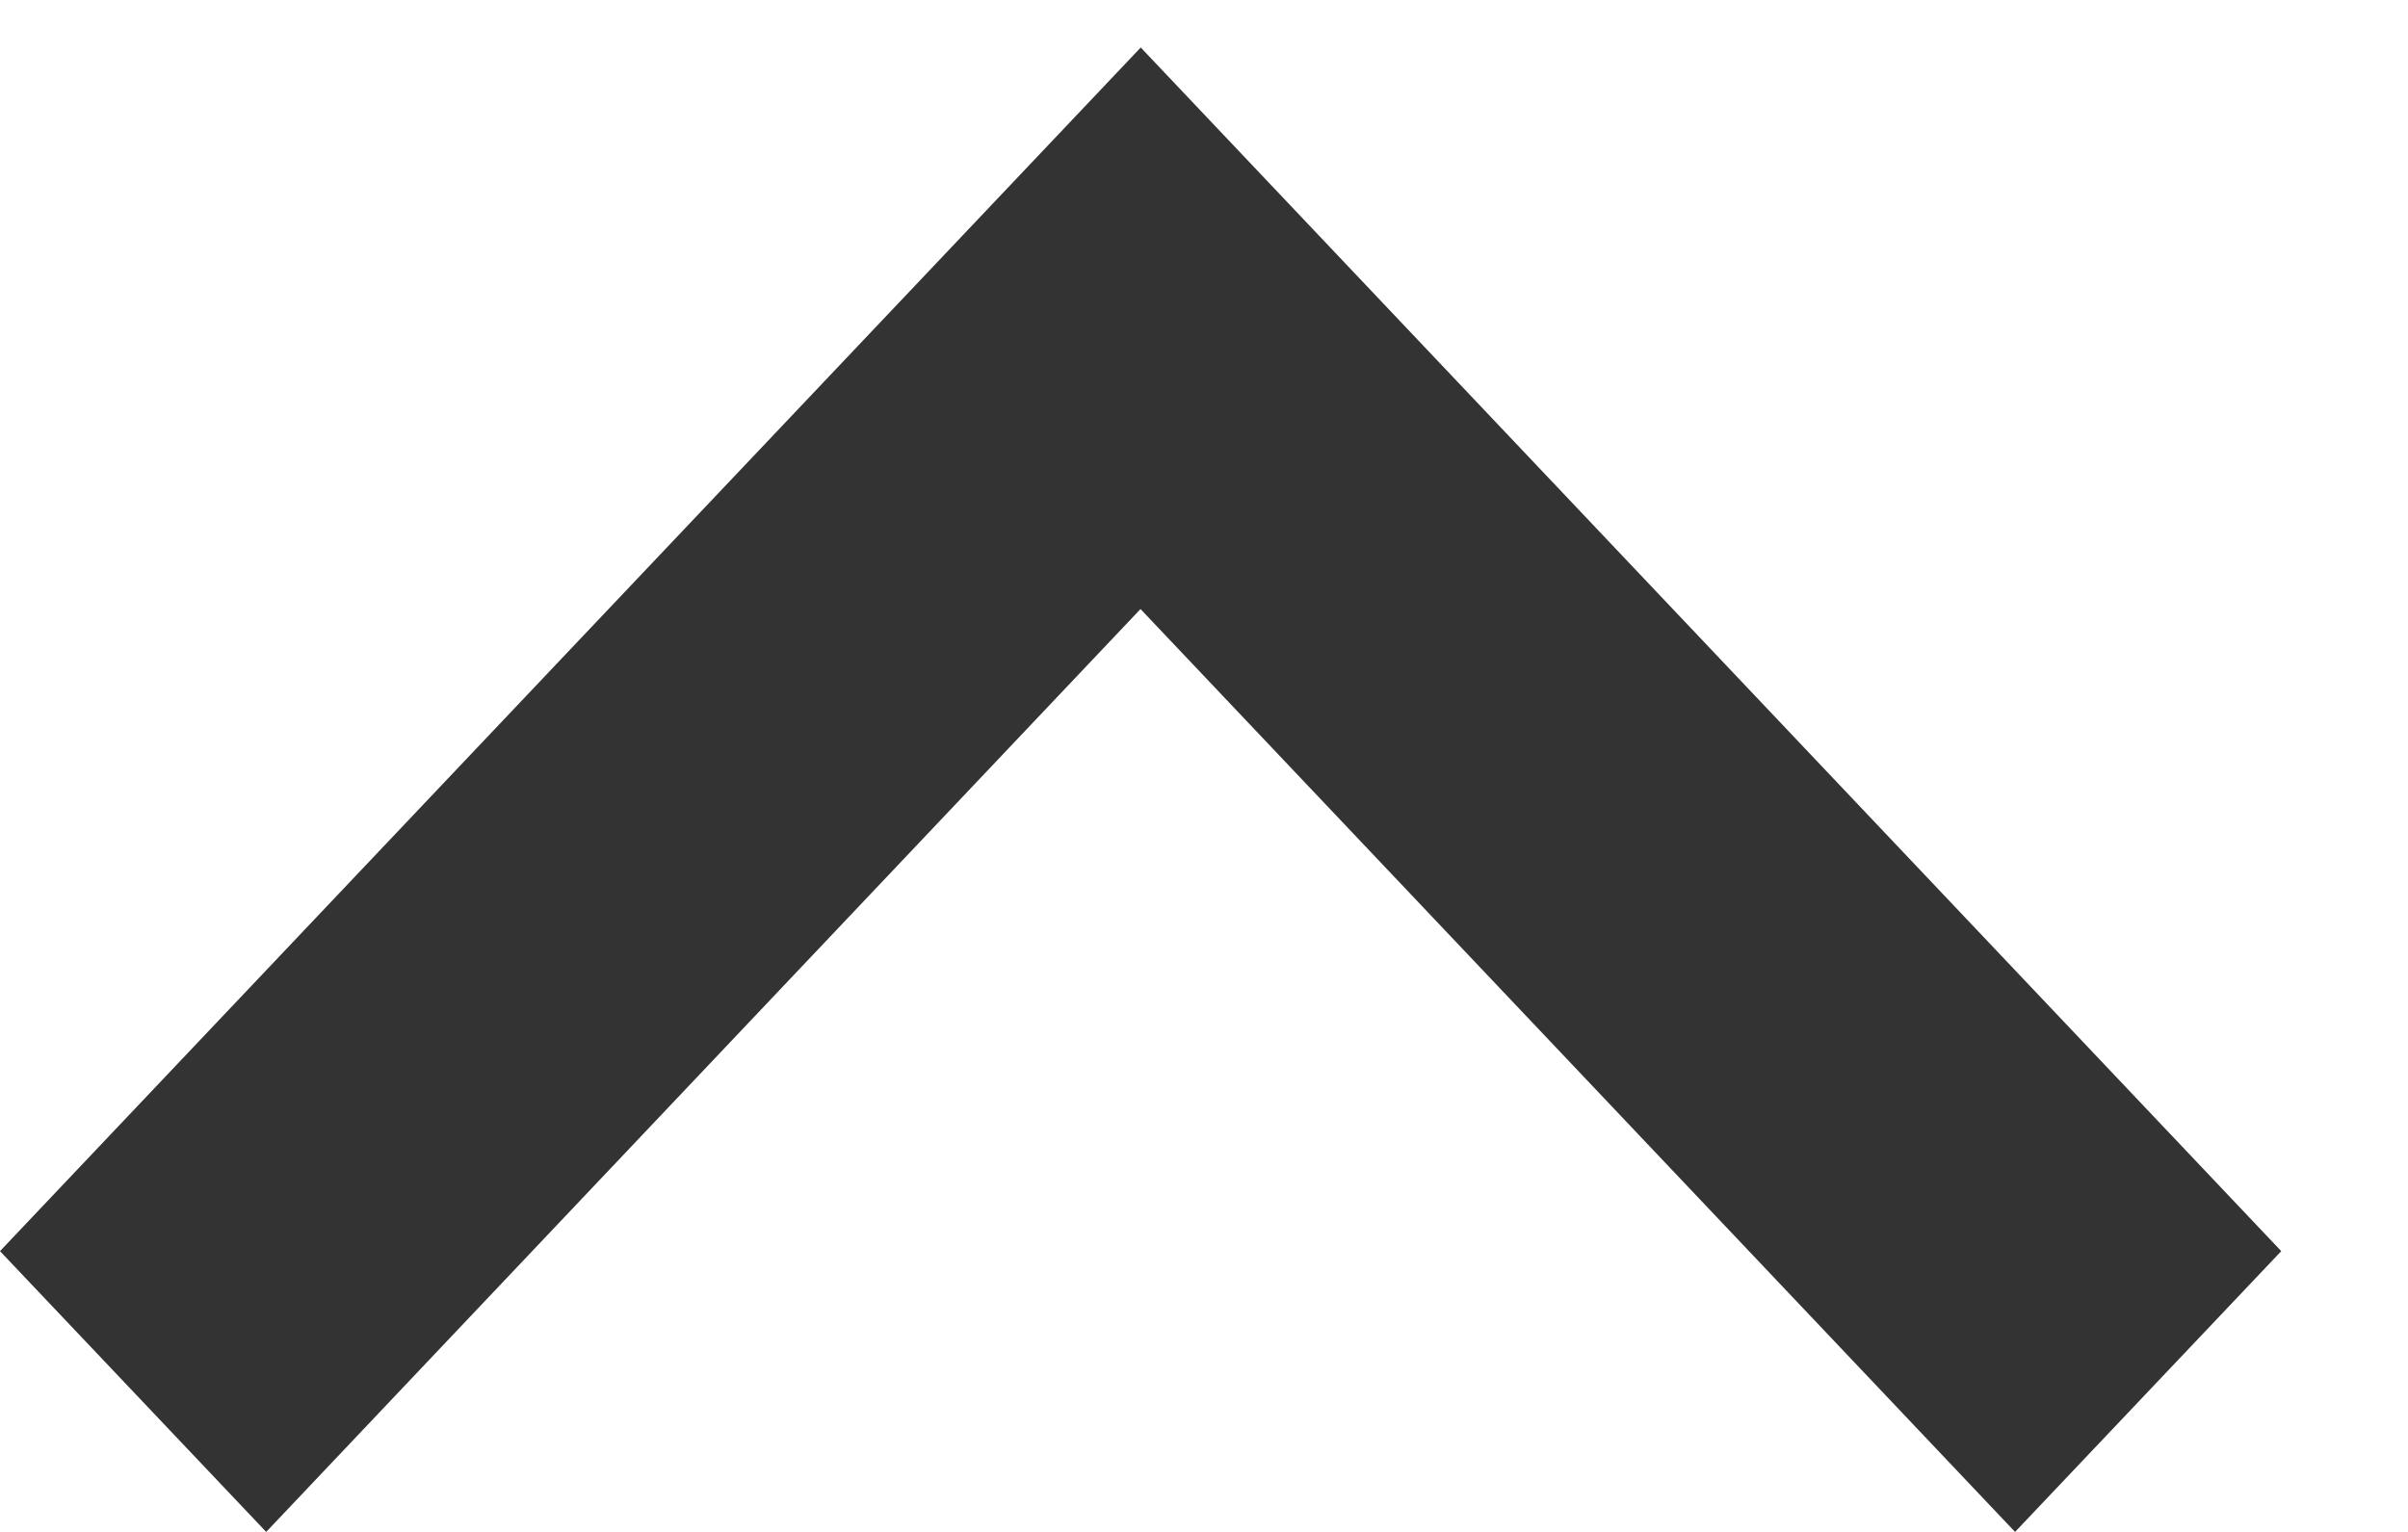 <?xml version="1.0" encoding="UTF-8"?>
<svg aria-hidden="true" focusable="false" role="img" width="11" height="7" xmlns="http://www.w3.org/2000/svg"><path d="M0 5.717L1.216 7 5.21 2.783 9.205 7l1.216-1.283-5.21-5.5z" fill="#333"/></svg>
